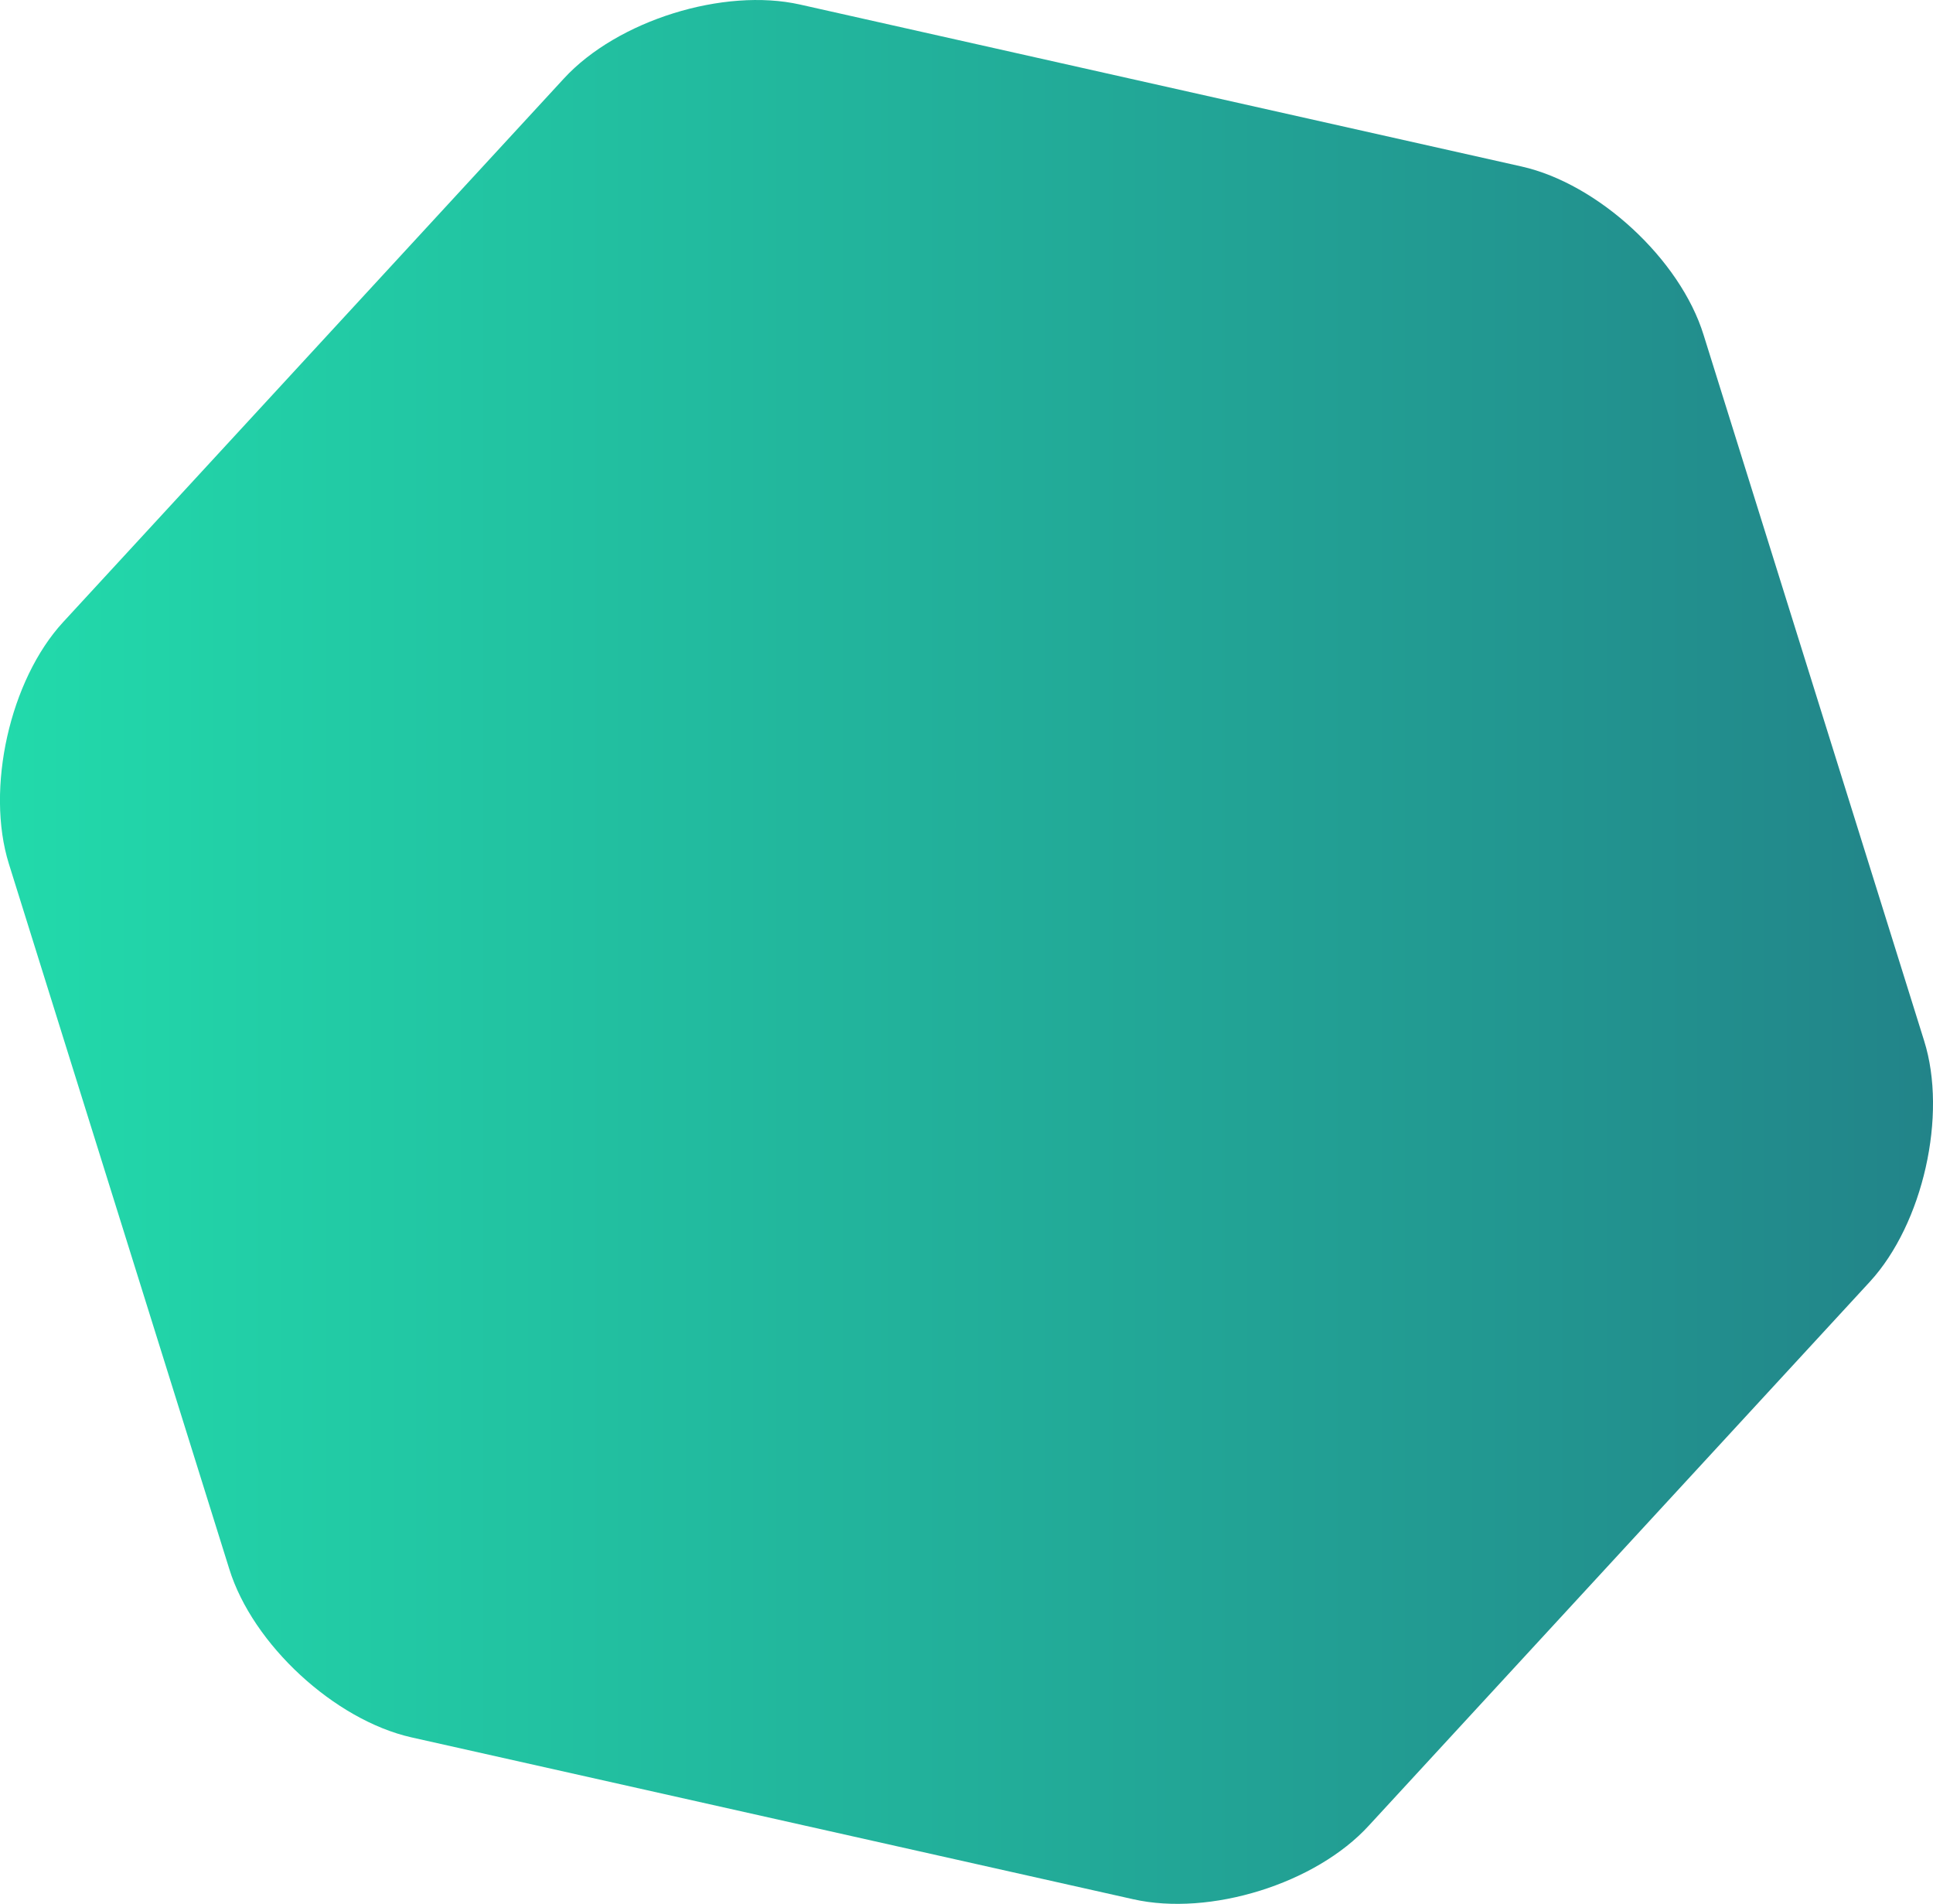<?xml version="1.0" encoding="UTF-8"?> <svg xmlns="http://www.w3.org/2000/svg" xmlns:xlink="http://www.w3.org/1999/xlink" id="Layer_1" data-name="Layer 1" viewBox="0 0 126.23 124.3"> <defs> <style>.cls-1{fill:url(#linear-gradient);}</style> <linearGradient id="linear-gradient" y1="62.15" x2="126.23" y2="62.15" gradientUnits="userSpaceOnUse"> <stop offset="0" stop-color="#22daab"></stop> <stop offset="1" stop-color="#228489"></stop> </linearGradient> </defs> <path class="cls-1" d="M122.11,83.68,89.4,119.18C85.92,123,79,125.13,74,124L26.86,113.43c-5-1.13-10.36-6.05-11.89-11L.58,56.4c-1.53-4.9.06-12,3.54-15.78L36.83,5.12C40.31,1.34,47.25-.83,52.26.3l47.1,10.57c5,1.12,10.36,6.05,11.89,11l14.4,46.08C127.18,72.8,125.58,79.9,122.11,83.68Z"></path> </svg> 